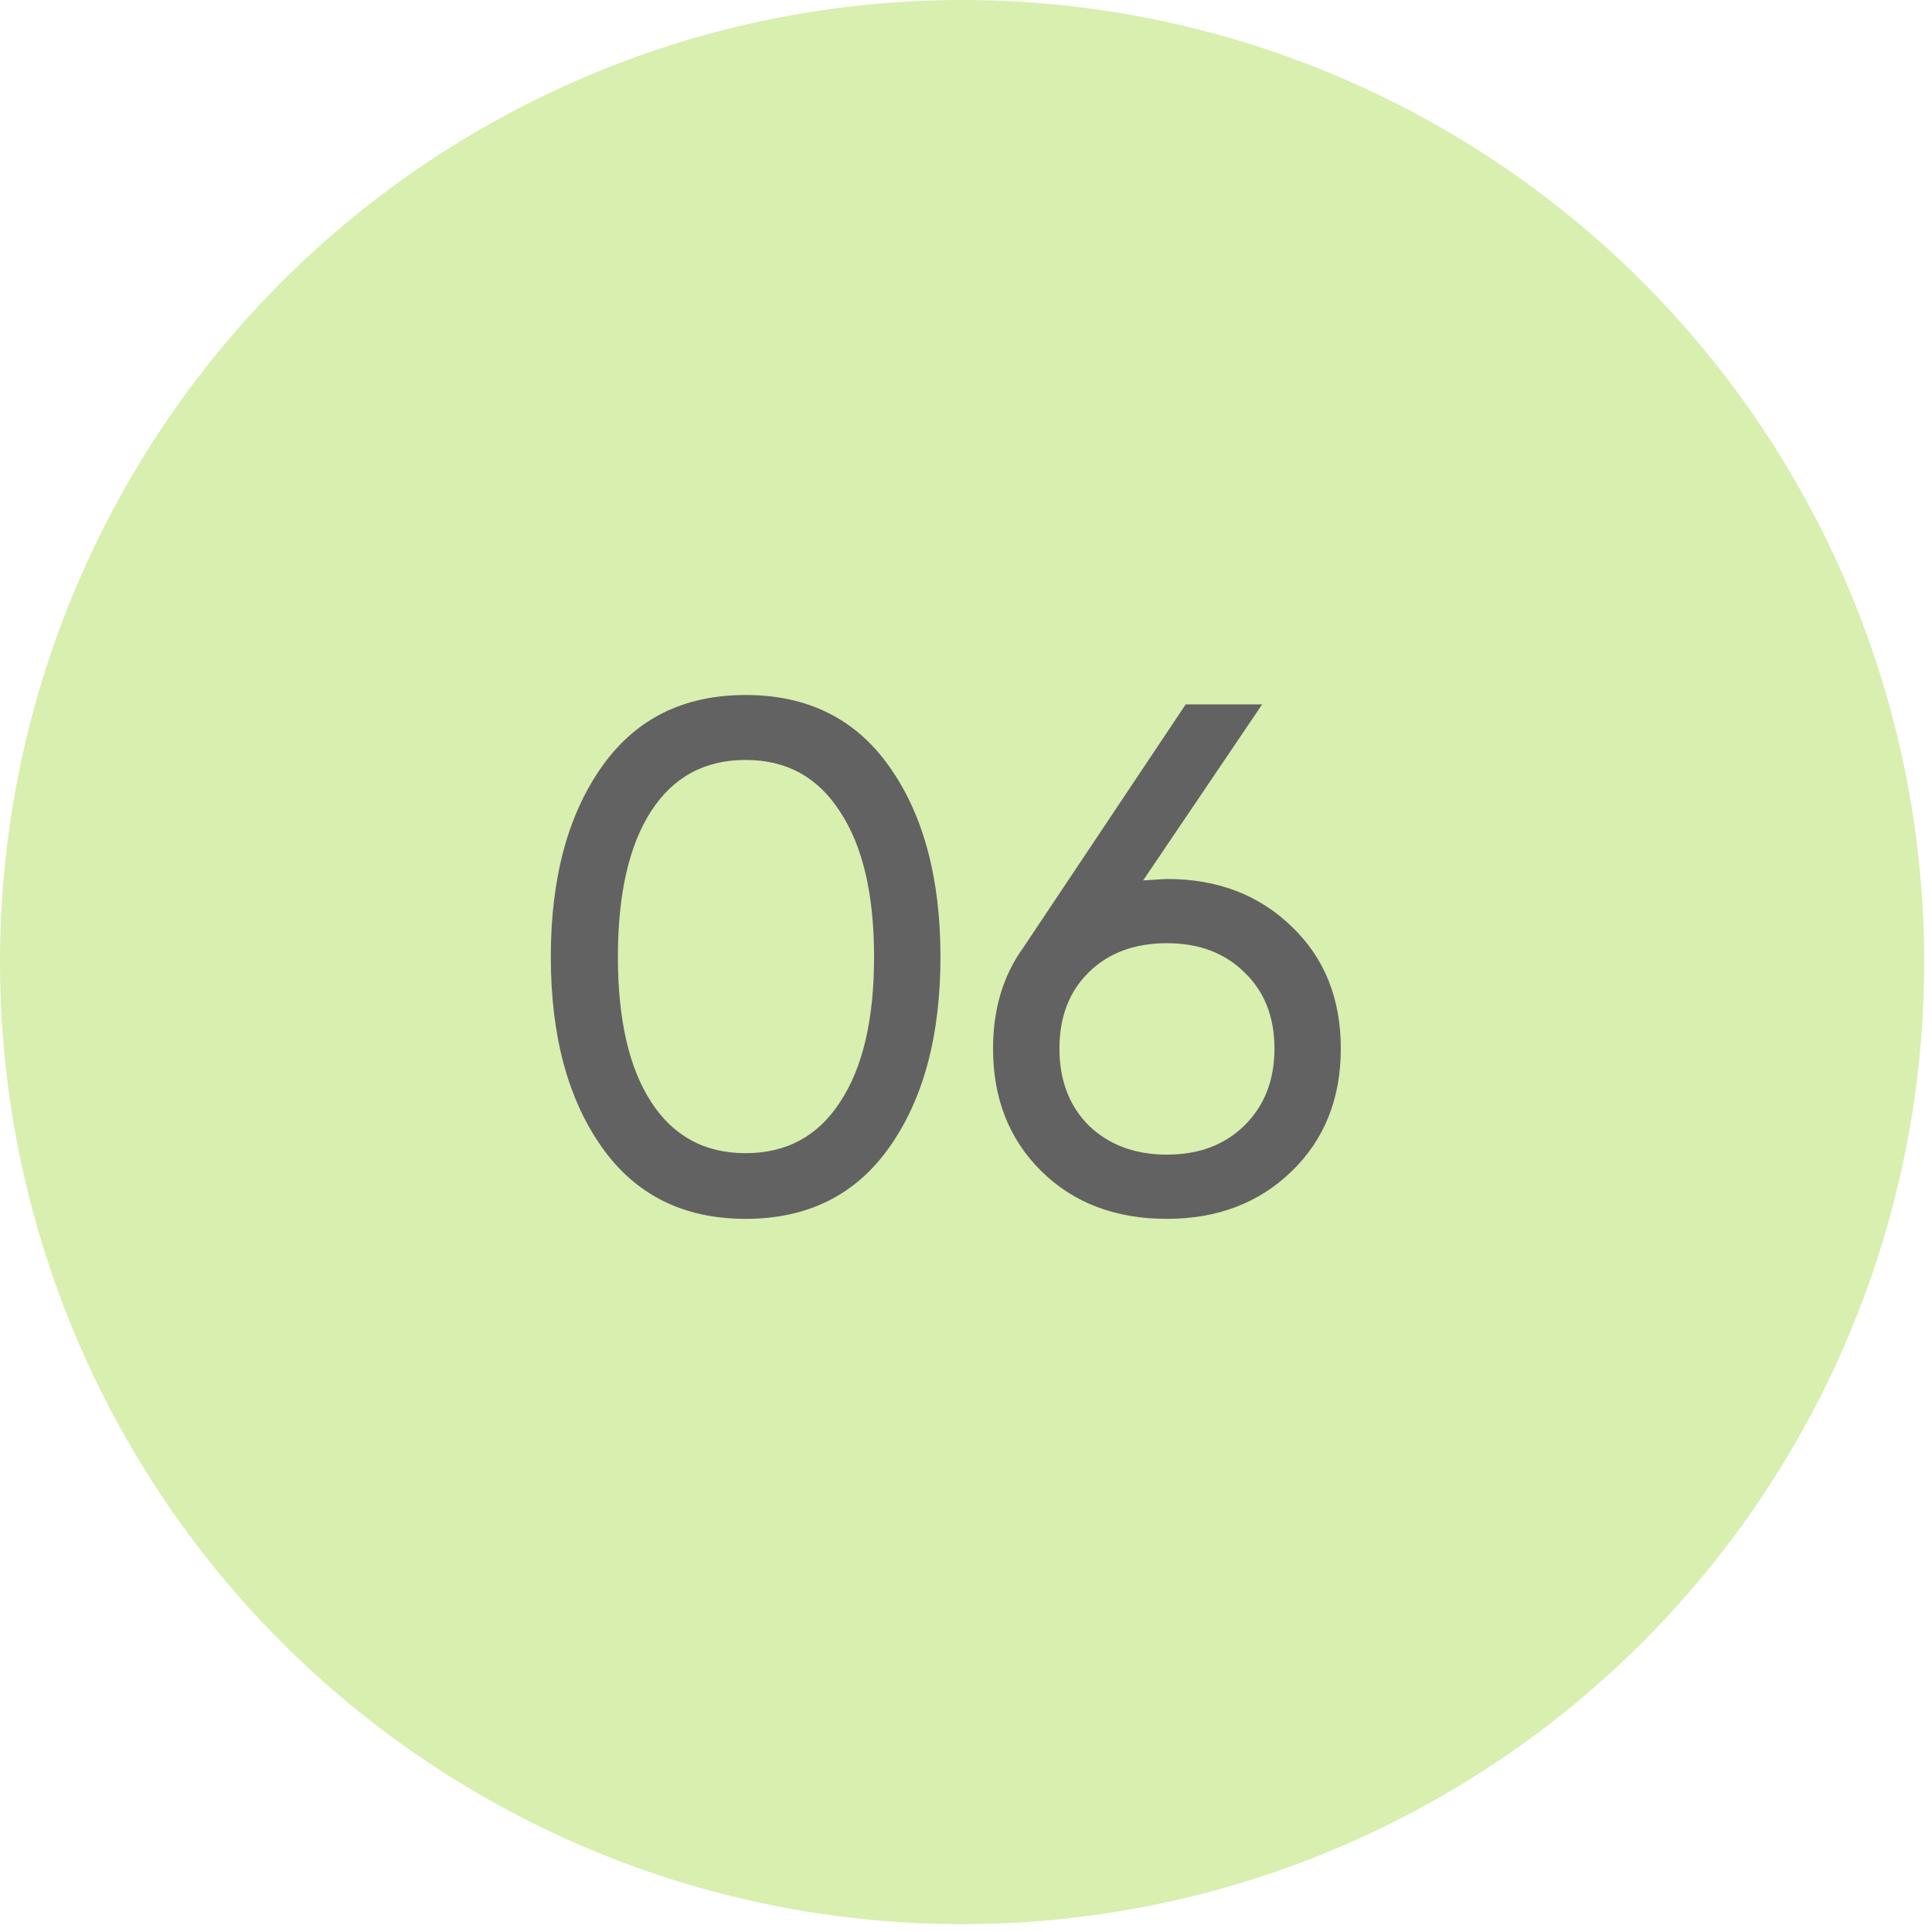 <?xml version="1.0" encoding="UTF-8"?> <svg xmlns="http://www.w3.org/2000/svg" width="41" height="41" viewBox="0 0 41 41" fill="none"> <circle cx="20.417" cy="20.417" r="20.417" fill="#D8EFAF"></circle> <path d="M18.871 24.35C18.156 25.36 17.14 25.866 15.823 25.866C14.507 25.866 13.491 25.36 12.776 24.35C12.052 23.329 11.689 21.981 11.689 20.307C11.689 18.633 12.052 17.285 12.776 16.265C13.491 15.254 14.507 14.749 15.823 14.749C17.14 14.749 18.156 15.254 18.871 16.265C19.595 17.285 19.958 18.633 19.958 20.307C19.958 21.981 19.595 23.329 18.871 24.35ZM13.113 20.307C13.113 21.634 13.348 22.66 13.818 23.385C14.287 24.11 14.956 24.472 15.823 24.472C16.691 24.472 17.36 24.11 17.829 23.385C18.309 22.66 18.549 21.634 18.549 20.307C18.549 18.98 18.309 17.954 17.829 17.229C17.36 16.494 16.691 16.127 15.823 16.127C14.956 16.127 14.287 16.489 13.818 17.214C13.348 17.939 13.113 18.97 13.113 20.307ZM24.764 18.653C25.836 18.653 26.719 18.99 27.413 19.664C28.107 20.328 28.454 21.19 28.454 22.252C28.454 23.314 28.107 24.181 27.413 24.855C26.719 25.529 25.836 25.866 24.764 25.866C23.672 25.866 22.784 25.529 22.1 24.855C21.416 24.181 21.074 23.314 21.074 22.252C21.074 21.415 21.288 20.7 21.717 20.108L25.162 14.948H26.785L24.259 18.684C24.565 18.664 24.733 18.653 24.764 18.653ZM24.764 20.016C24.08 20.016 23.529 20.22 23.11 20.629C22.692 21.037 22.483 21.578 22.483 22.252C22.483 22.926 22.692 23.472 23.11 23.89C23.539 24.299 24.09 24.503 24.764 24.503C25.438 24.503 25.984 24.299 26.403 23.89C26.831 23.472 27.046 22.926 27.046 22.252C27.046 21.578 26.831 21.037 26.403 20.629C25.984 20.22 25.438 20.016 24.764 20.016Z" fill="#626262"></path> </svg> 